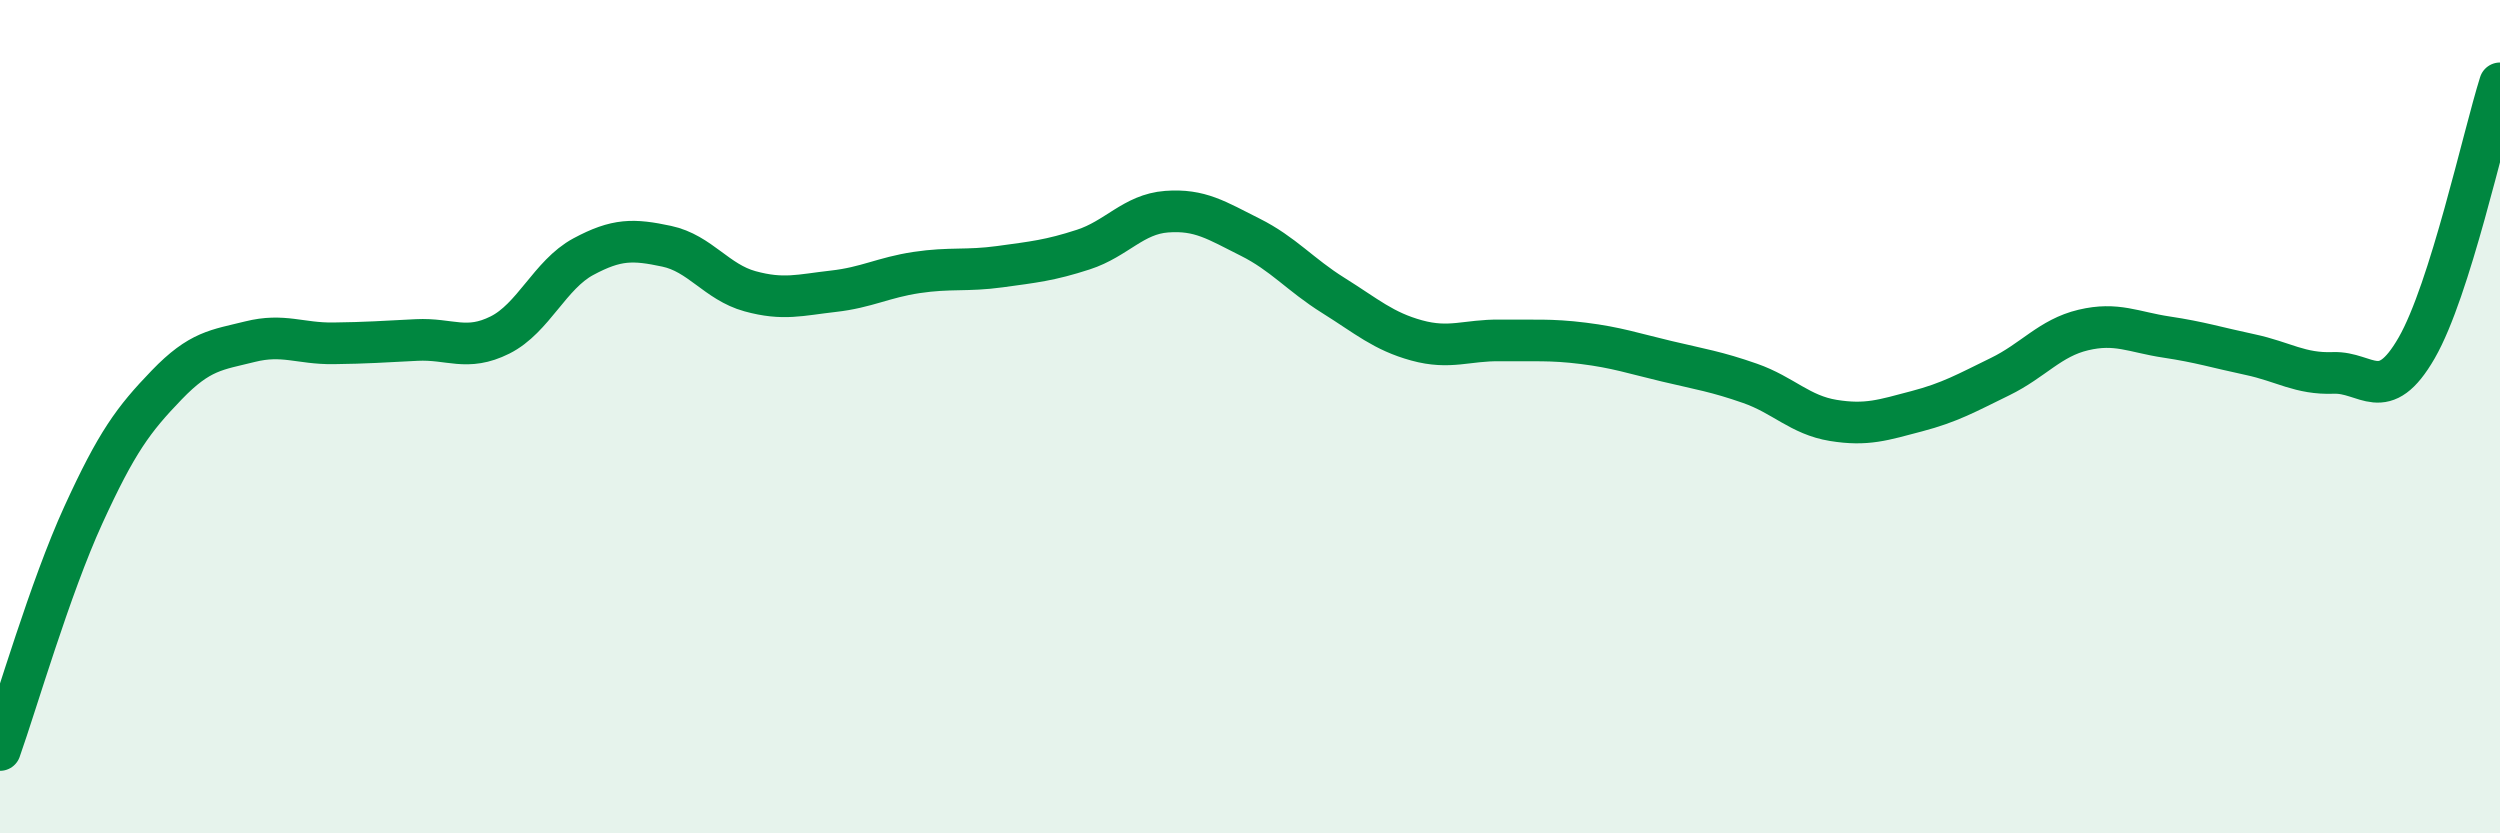 
    <svg width="60" height="20" viewBox="0 0 60 20" xmlns="http://www.w3.org/2000/svg">
      <path
        d="M 0,18 C 0.4,16.87 1.2,14.11 2,12.36 C 2.8,10.61 3.2,10.07 4,9.24 C 4.8,8.41 5.2,8.4 6,8.2 C 6.8,8 7.2,8.25 8,8.24 C 8.8,8.23 9.2,8.2 10,8.16 C 10.8,8.12 11.2,8.44 12,8.04 C 12.8,7.64 13.2,6.59 14,6.16 C 14.8,5.73 15.2,5.74 16,5.91 C 16.8,6.08 17.2,6.77 18,6.99 C 18.8,7.21 19.2,7.08 20,6.99 C 20.8,6.9 21.2,6.66 22,6.54 C 22.8,6.42 23.2,6.51 24,6.4 C 24.8,6.29 25.2,6.25 26,5.99 C 26.8,5.73 27.2,5.14 28,5.08 C 28.8,5.02 29.2,5.29 30,5.69 C 30.8,6.09 31.2,6.59 32,7.09 C 32.8,7.59 33.2,7.95 34,8.17 C 34.8,8.39 35.2,8.16 36,8.17 C 36.8,8.18 37.2,8.14 38,8.24 C 38.8,8.34 39.2,8.48 40,8.67 C 40.8,8.86 41.2,8.92 42,9.2 C 42.8,9.48 43.2,9.96 44,10.09 C 44.8,10.22 45.2,10.08 46,9.87 C 46.8,9.66 47.2,9.43 48,9.04 C 48.8,8.65 49.2,8.11 50,7.92 C 50.8,7.73 51.2,7.97 52,8.09 C 52.8,8.21 53.2,8.34 54,8.51 C 54.8,8.68 55.2,8.98 56,8.95 C 56.8,8.92 57.2,9.74 58,8.35 C 58.8,6.96 59.6,3.27 60,2L60 20L0 20Z"
        fill="#008740"
        opacity="0.1"
        stroke-linecap="round"
        stroke-linejoin="round"
      />
      <path
        d="M 0,18 C 0.4,16.87 1.2,14.11 2,12.36 C 2.8,10.61 3.2,10.07 4,9.24 C 4.8,8.41 5.2,8.4 6,8.2 C 6.8,8 7.2,8.25 8,8.24 C 8.8,8.23 9.2,8.2 10,8.16 C 10.8,8.12 11.2,8.44 12,8.04 C 12.8,7.64 13.2,6.59 14,6.16 C 14.8,5.73 15.2,5.74 16,5.91 C 16.8,6.08 17.2,6.77 18,6.99 C 18.8,7.21 19.2,7.08 20,6.99 C 20.8,6.9 21.2,6.66 22,6.54 C 22.8,6.42 23.2,6.51 24,6.4 C 24.8,6.29 25.2,6.25 26,5.99 C 26.8,5.73 27.2,5.14 28,5.08 C 28.8,5.02 29.2,5.29 30,5.69 C 30.8,6.09 31.2,6.59 32,7.09 C 32.8,7.59 33.2,7.95 34,8.17 C 34.8,8.39 35.2,8.16 36,8.17 C 36.8,8.18 37.2,8.14 38,8.24 C 38.8,8.34 39.2,8.48 40,8.67 C 40.8,8.86 41.2,8.92 42,9.2 C 42.8,9.48 43.2,9.96 44,10.09 C 44.8,10.22 45.2,10.08 46,9.87 C 46.8,9.66 47.2,9.43 48,9.04 C 48.8,8.65 49.2,8.11 50,7.92 C 50.8,7.73 51.2,7.97 52,8.09 C 52.8,8.21 53.2,8.34 54,8.51 C 54.8,8.68 55.2,8.98 56,8.95 C 56.8,8.92 57.2,9.74 58,8.35 C 58.8,6.96 59.6,3.27 60,2"
        stroke="#008740"
        stroke-width="1"
        fill="none"
        stroke-linecap="round"
        stroke-linejoin="round"
      />
    </svg>
  